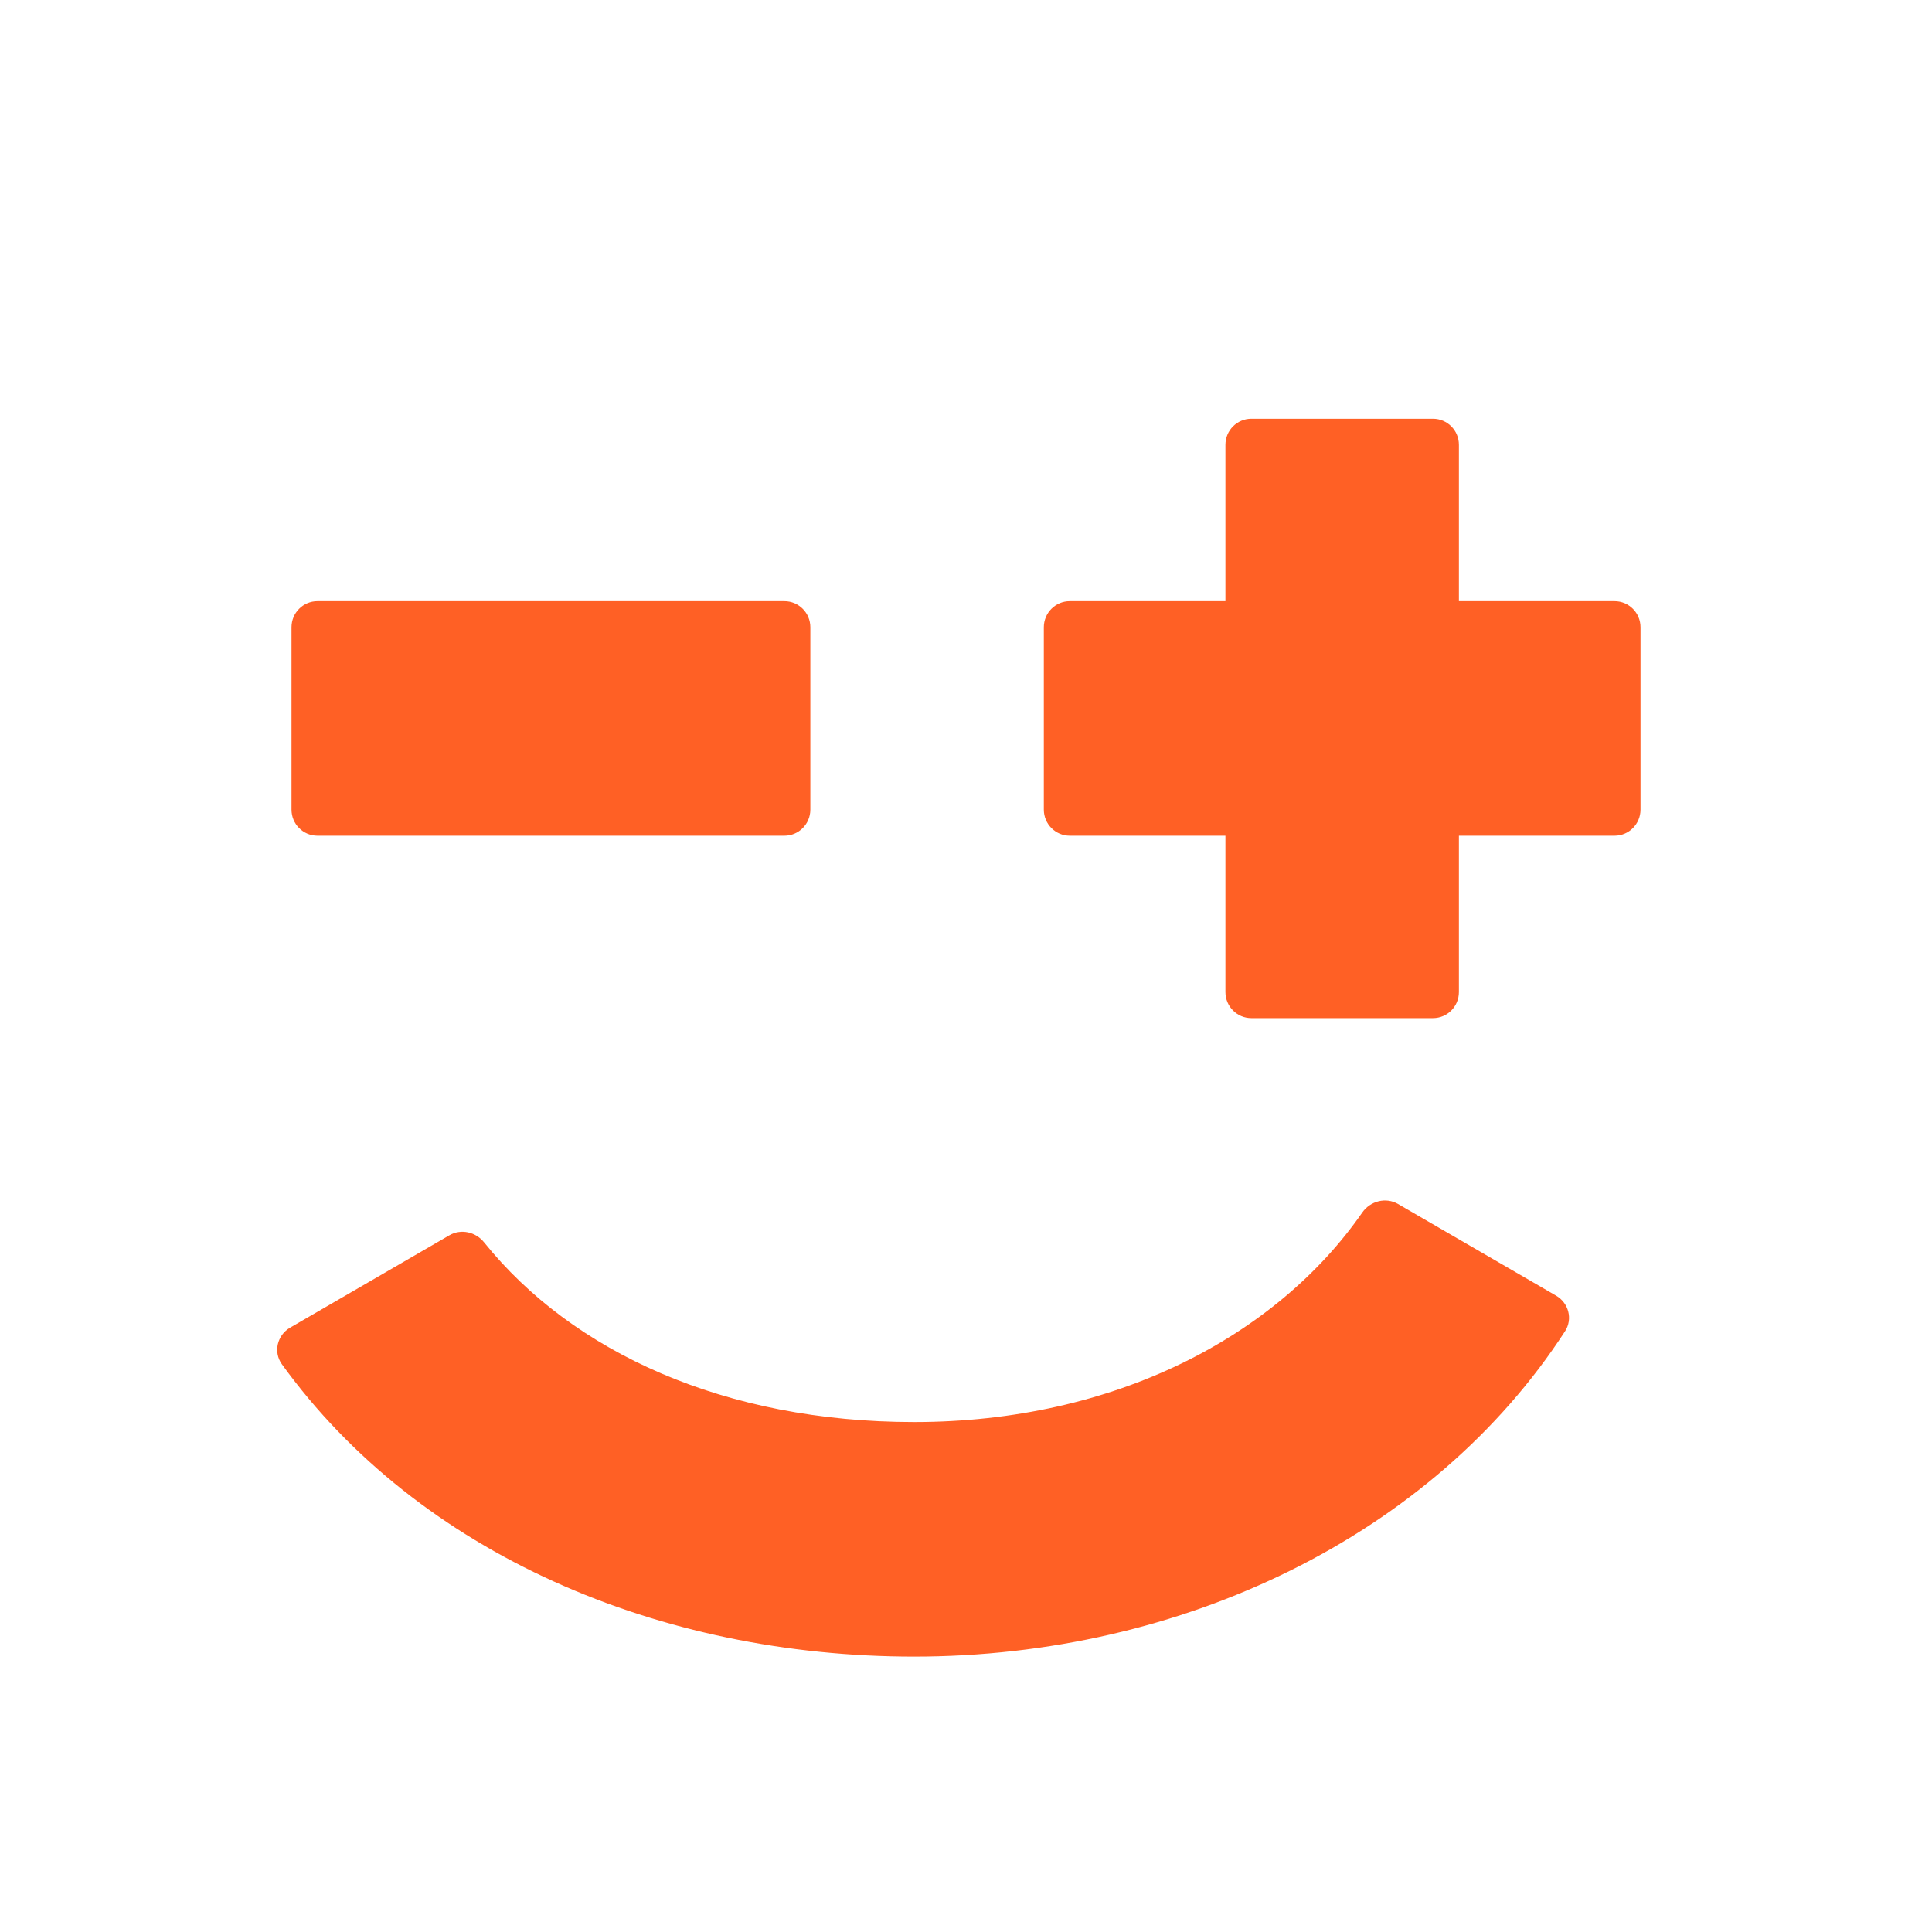 <svg width="512" height="512" viewBox="0 0 512 512" fill="none" xmlns="http://www.w3.org/2000/svg">
<path d="M379.75 269.812C383.547 269.812 386.625 266.72 386.625 262.906V221.469H427.875C431.672 221.469 434.75 218.377 434.75 214.562V166.219C434.75 162.405 431.672 159.312 427.875 159.312H386.625V117.875C386.625 114.061 383.547 110.969 379.75 110.969H331.625C327.828 110.969 324.75 114.061 324.75 117.875V159.312H283.5C279.703 159.312 276.625 162.405 276.625 166.219V214.562C276.625 218.377 279.703 221.469 283.5 221.469H324.75V262.906C324.75 266.72 327.828 269.812 331.625 269.812H379.75Z" fill="#FF6025"/>
<path d="M214.75 166.219C214.75 162.405 211.672 159.312 207.875 159.312H84.125C80.328 159.312 77.25 162.405 77.25 166.219V214.562C77.25 218.377 80.328 221.469 84.125 221.469H207.875C211.672 221.469 214.75 218.377 214.75 214.562V166.219Z" fill="#FF6025"/>
<path d="M414.751 352.8C416.841 349.58 415.716 345.299 412.401 343.377L370.498 319.074C367.26 317.196 363.14 318.275 361 321.355C338.335 353.979 295.527 376.858 242.247 376.858C192.057 376.858 151.72 358.359 128.276 329.219C126.05 326.452 122.159 325.585 119.093 327.363L76.868 351.853C73.443 353.839 72.379 358.323 74.702 361.539C111.007 411.786 174.782 439.014 242.247 439.014C313.442 439.014 379.681 406.838 414.751 352.8Z" fill="#FF6025"/>
</svg>
